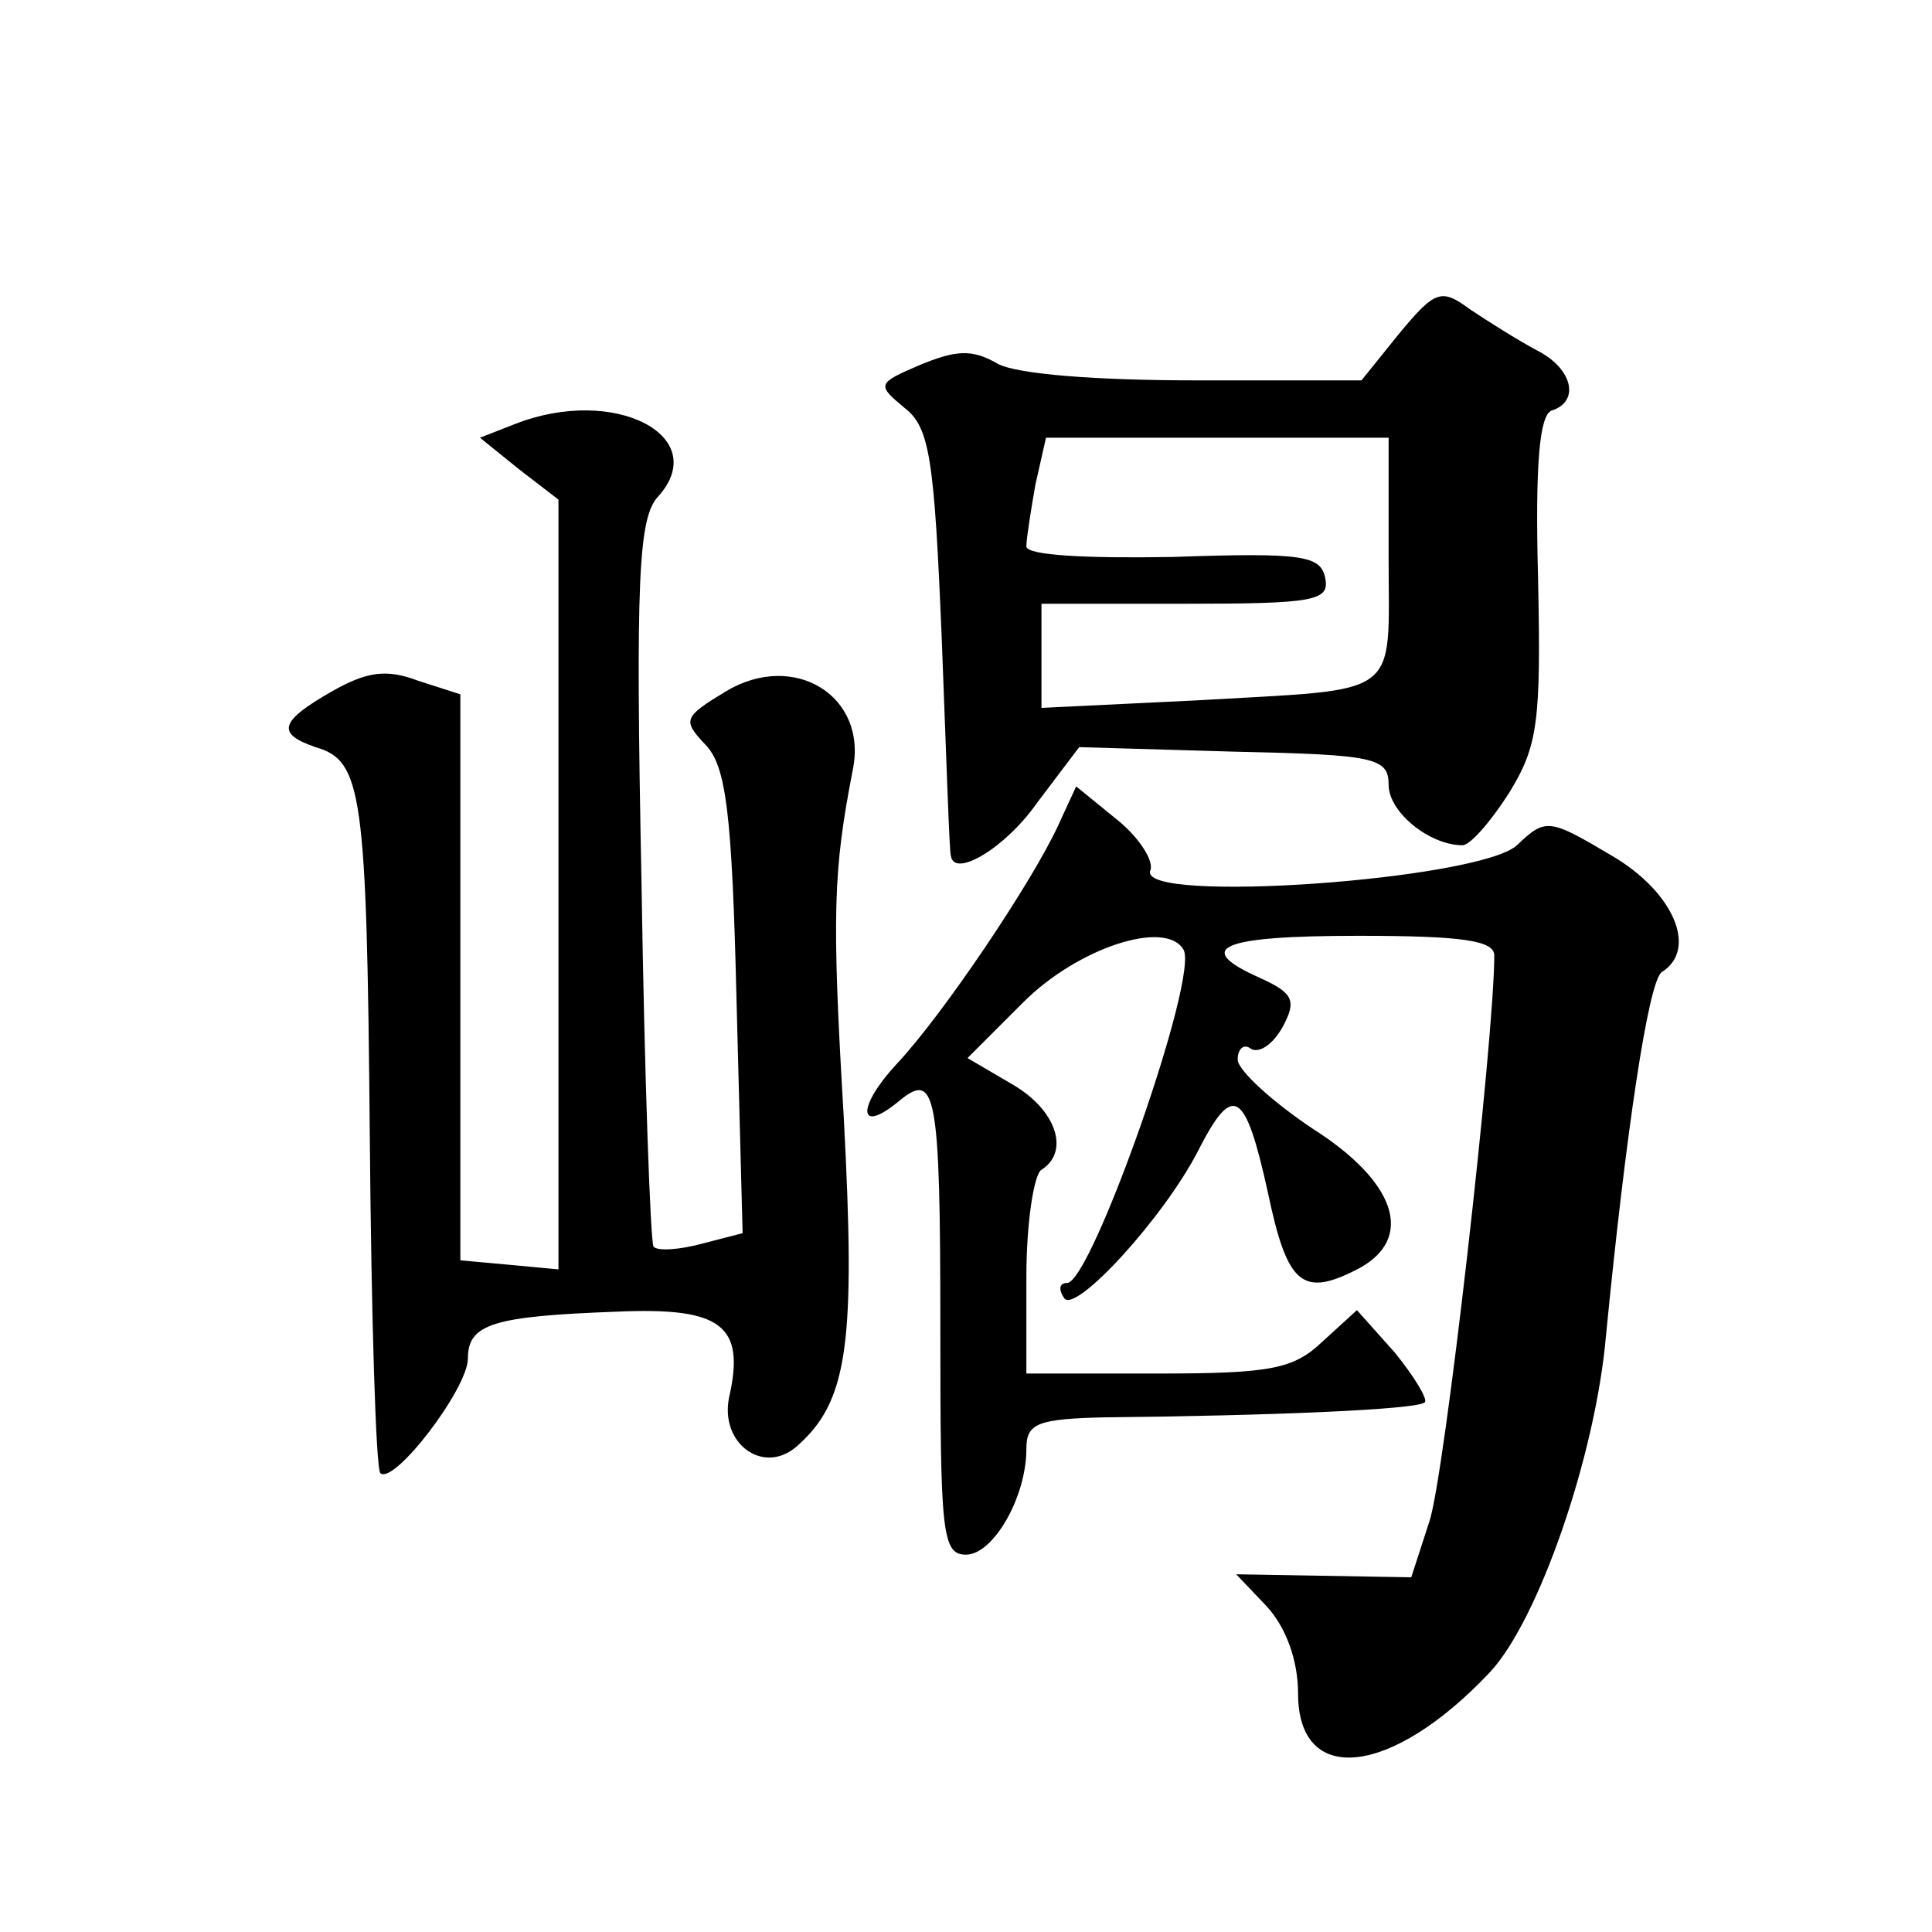 <?xml version="1.0" standalone="no"?>
<!DOCTYPE svg PUBLIC "-//W3C//DTD SVG 20010904//EN"
 "http://www.w3.org/TR/2001/REC-SVG-20010904/DTD/svg10.dtd">
<svg version="1.0" xmlns="http://www.w3.org/2000/svg"
 width="128pt" height="128pt" viewBox="0 0 128 128"
 preserveAspectRatio="xMidYMid meet">
<g transform="translate(0,128) scale(0.1,-0.1)"
fill="#0" stroke="none">
<path d="M927 1059 l-25 -31 -110 0 c-65 0 -118 4 -131 11 -17 10 -28 9 -52 -1
-28 -12 -28 -13 -10 -28 17 -13 20 -33 25 -155 3 -77 5 -141 6 -142 2 -15 36 5
57 35 l28 37 103 -3 c93 -2 102 -4 102 -22 0 -18 27 -40 49 -40 5 0 19 16 31 35
19 31 21 47 19 142 -2 76 1 108 9 111 19 6 14 28 -10 40 -13 7 -32 19 -44 27 -19
14 -23 13 -47 -16z m-7 -149 c0 -94 10 -86 -127 -94 l-103 -5 0 34 0 35 96 0 c85
0 95 2 92 17 -3 15 -15 17 -101 14 -57 -1 -97 1 -97 7 0 5 3 24 6 41 l7 31 113
0 114 0 0 -80z M341 999 l-23 -9 26 -21 26 -20 0 -255 0 -255 -32 3 -33 3 0 187
0 188 -28 9 c-21 8 -34 6 -57 -7 -35 -20 -37 -28 -11 -37 31 -9 34 -29 36 -258
1 -119 4 -220 7 -223 9 -8 58 56 58 76 0 23 17 28 99 31 69 3 85 -9 74 -57 -6 -30
22 -51 44 -33 35 30 40 68 32 219 -8 135 -7 163 6 230 10 49 -39 79 -84 52 -28
-17 -29 -19 -14 -35 14 -14 18 -44 21 -171 l4 -153 -27 -7 c-15 -4 -29 -5 -32 -2
-2 2 -6 111 -8 242 -4 201 -2 241 11 255 36 40 -29 74 -95 48z M701 733 c-17 -37
-76 -125 -107 -158 -26 -28 -26 -47 1 -25 25 21 28 8 28 -150 0 -135 1 -150 17
-150 18 0 40 38 40 70 0 17 7 20 53 21 105 1 207 5 211 10 2 2 -7 17 -20 33 l-25
28 -23 -21 c-19 -18 -34 -21 -109 -21 l-87 0 0 64 c0 36 5 68 10 71 19 12 10 40
-20 57 l-29 17 37 37 c36 36 94 55 106 35 11 -17 -61 -221 -77 -221 -5 0 -6 -4
-2 -10 7 -11 66 53 89 98 23 45 31 40 46 -28 13 -62 23 -70 61 -50 36 20 24 57
-31 92 -27 18 -50 39 -50 46 0 7 4 11 9 7 6 -3 15 4 21 15 9 17 7 22 -15 32 -45
20 -27 28 65 28 68 0 90 -3 90 -13 0 -55 -33 -346 -43 -375 l-12 -37 -58 1 -58
1 20 -21 c13 -14 21 -36 21 -58 0 -62 62 -55 127 14 32 34 70 143 77 223 13 133
28 235 37 241 24 15 8 53 -33 77 -42 25 -44 25 -63 7 -25 -23 -250 -39 -243 -17
3 6 -7 22 -22 34 l-27 22 -12 -26z"/>
</g>
</svg>
